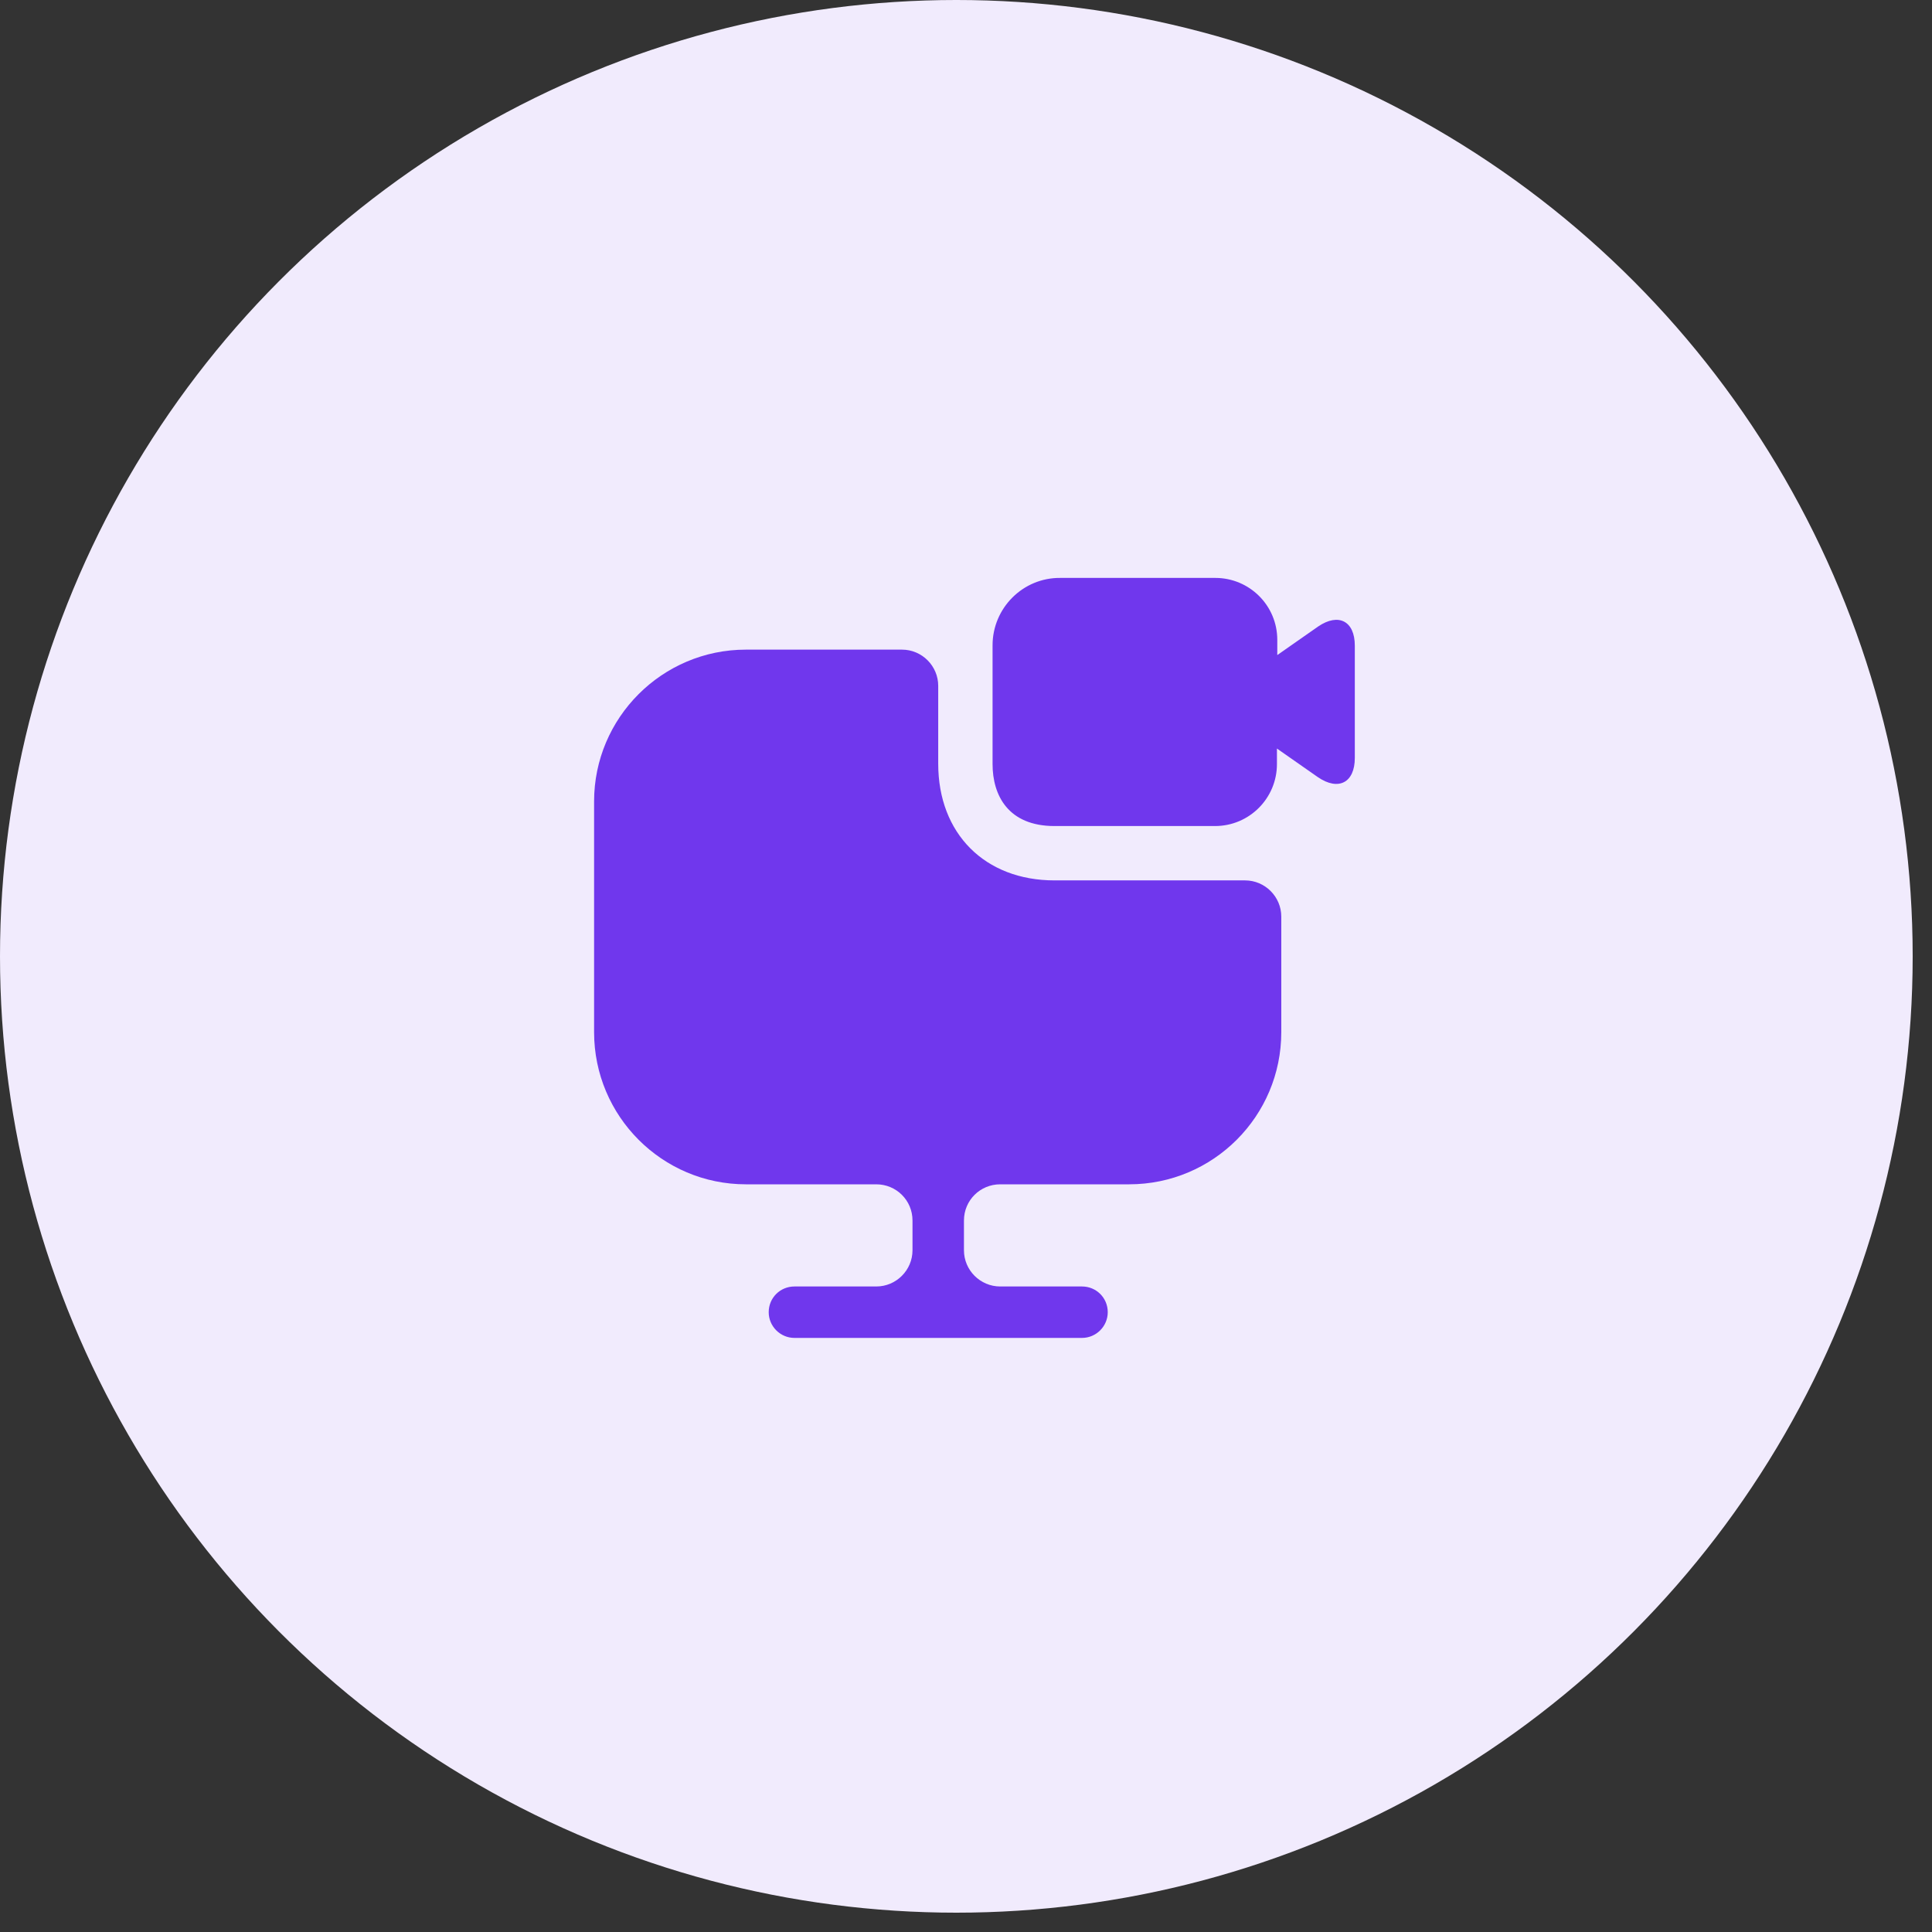 <?xml version="1.0" encoding="UTF-8"?>
<svg xmlns="http://www.w3.org/2000/svg" width="100" height="100" viewBox="0 0 100 100" fill="none">
  <rect x="0" y="0" width="100" height="100" fill="#333333" stroke="none"/>
  <circle cx="49.5" cy="49.5" r="49.5" fill="#F1EBFD"></circle>
  <path d="M66.319 47.444V53.425C66.319 57.775 62.794 61.3 58.444 61.3H51.769C50.737 61.3 49.894 62.125 49.894 63.175V64.713C49.894 65.744 50.737 66.588 51.769 66.588H56.006C56.737 66.588 57.337 67.169 57.337 67.919C57.337 68.65 56.737 69.25 56.006 69.25H41.119C40.388 69.25 39.788 68.65 39.788 67.919C39.788 67.169 40.388 66.588 41.119 66.588H45.356C46.388 66.588 47.231 65.744 47.231 64.713V63.175C47.231 62.125 46.388 61.3 45.356 61.3H38.606C34.275 61.3 30.75 57.775 30.75 53.425V41.481C30.75 37.15 34.275 33.625 38.606 33.625H46.688C47.719 33.625 48.562 34.469 48.562 35.5V39.531C48.562 43.15 50.981 45.569 54.581 45.569H64.444C65.475 45.569 66.319 46.413 66.319 47.444Z" fill="#7037ED"></path>
  <path d="M68.231 32.425L66.112 33.906V33.119C66.112 31.337 64.669 29.913 62.906 29.913H54.881C52.95 29.894 51.375 31.469 51.375 33.4V39.55C51.375 41.163 52.181 42.756 54.581 42.756H62.888C64.669 42.756 66.094 41.312 66.094 39.55V38.744L68.213 40.225C69.281 40.956 70.125 40.506 70.125 39.231V33.419C70.125 32.144 69.281 31.712 68.231 32.425Z" fill="#7037ED"></path>
</svg>
